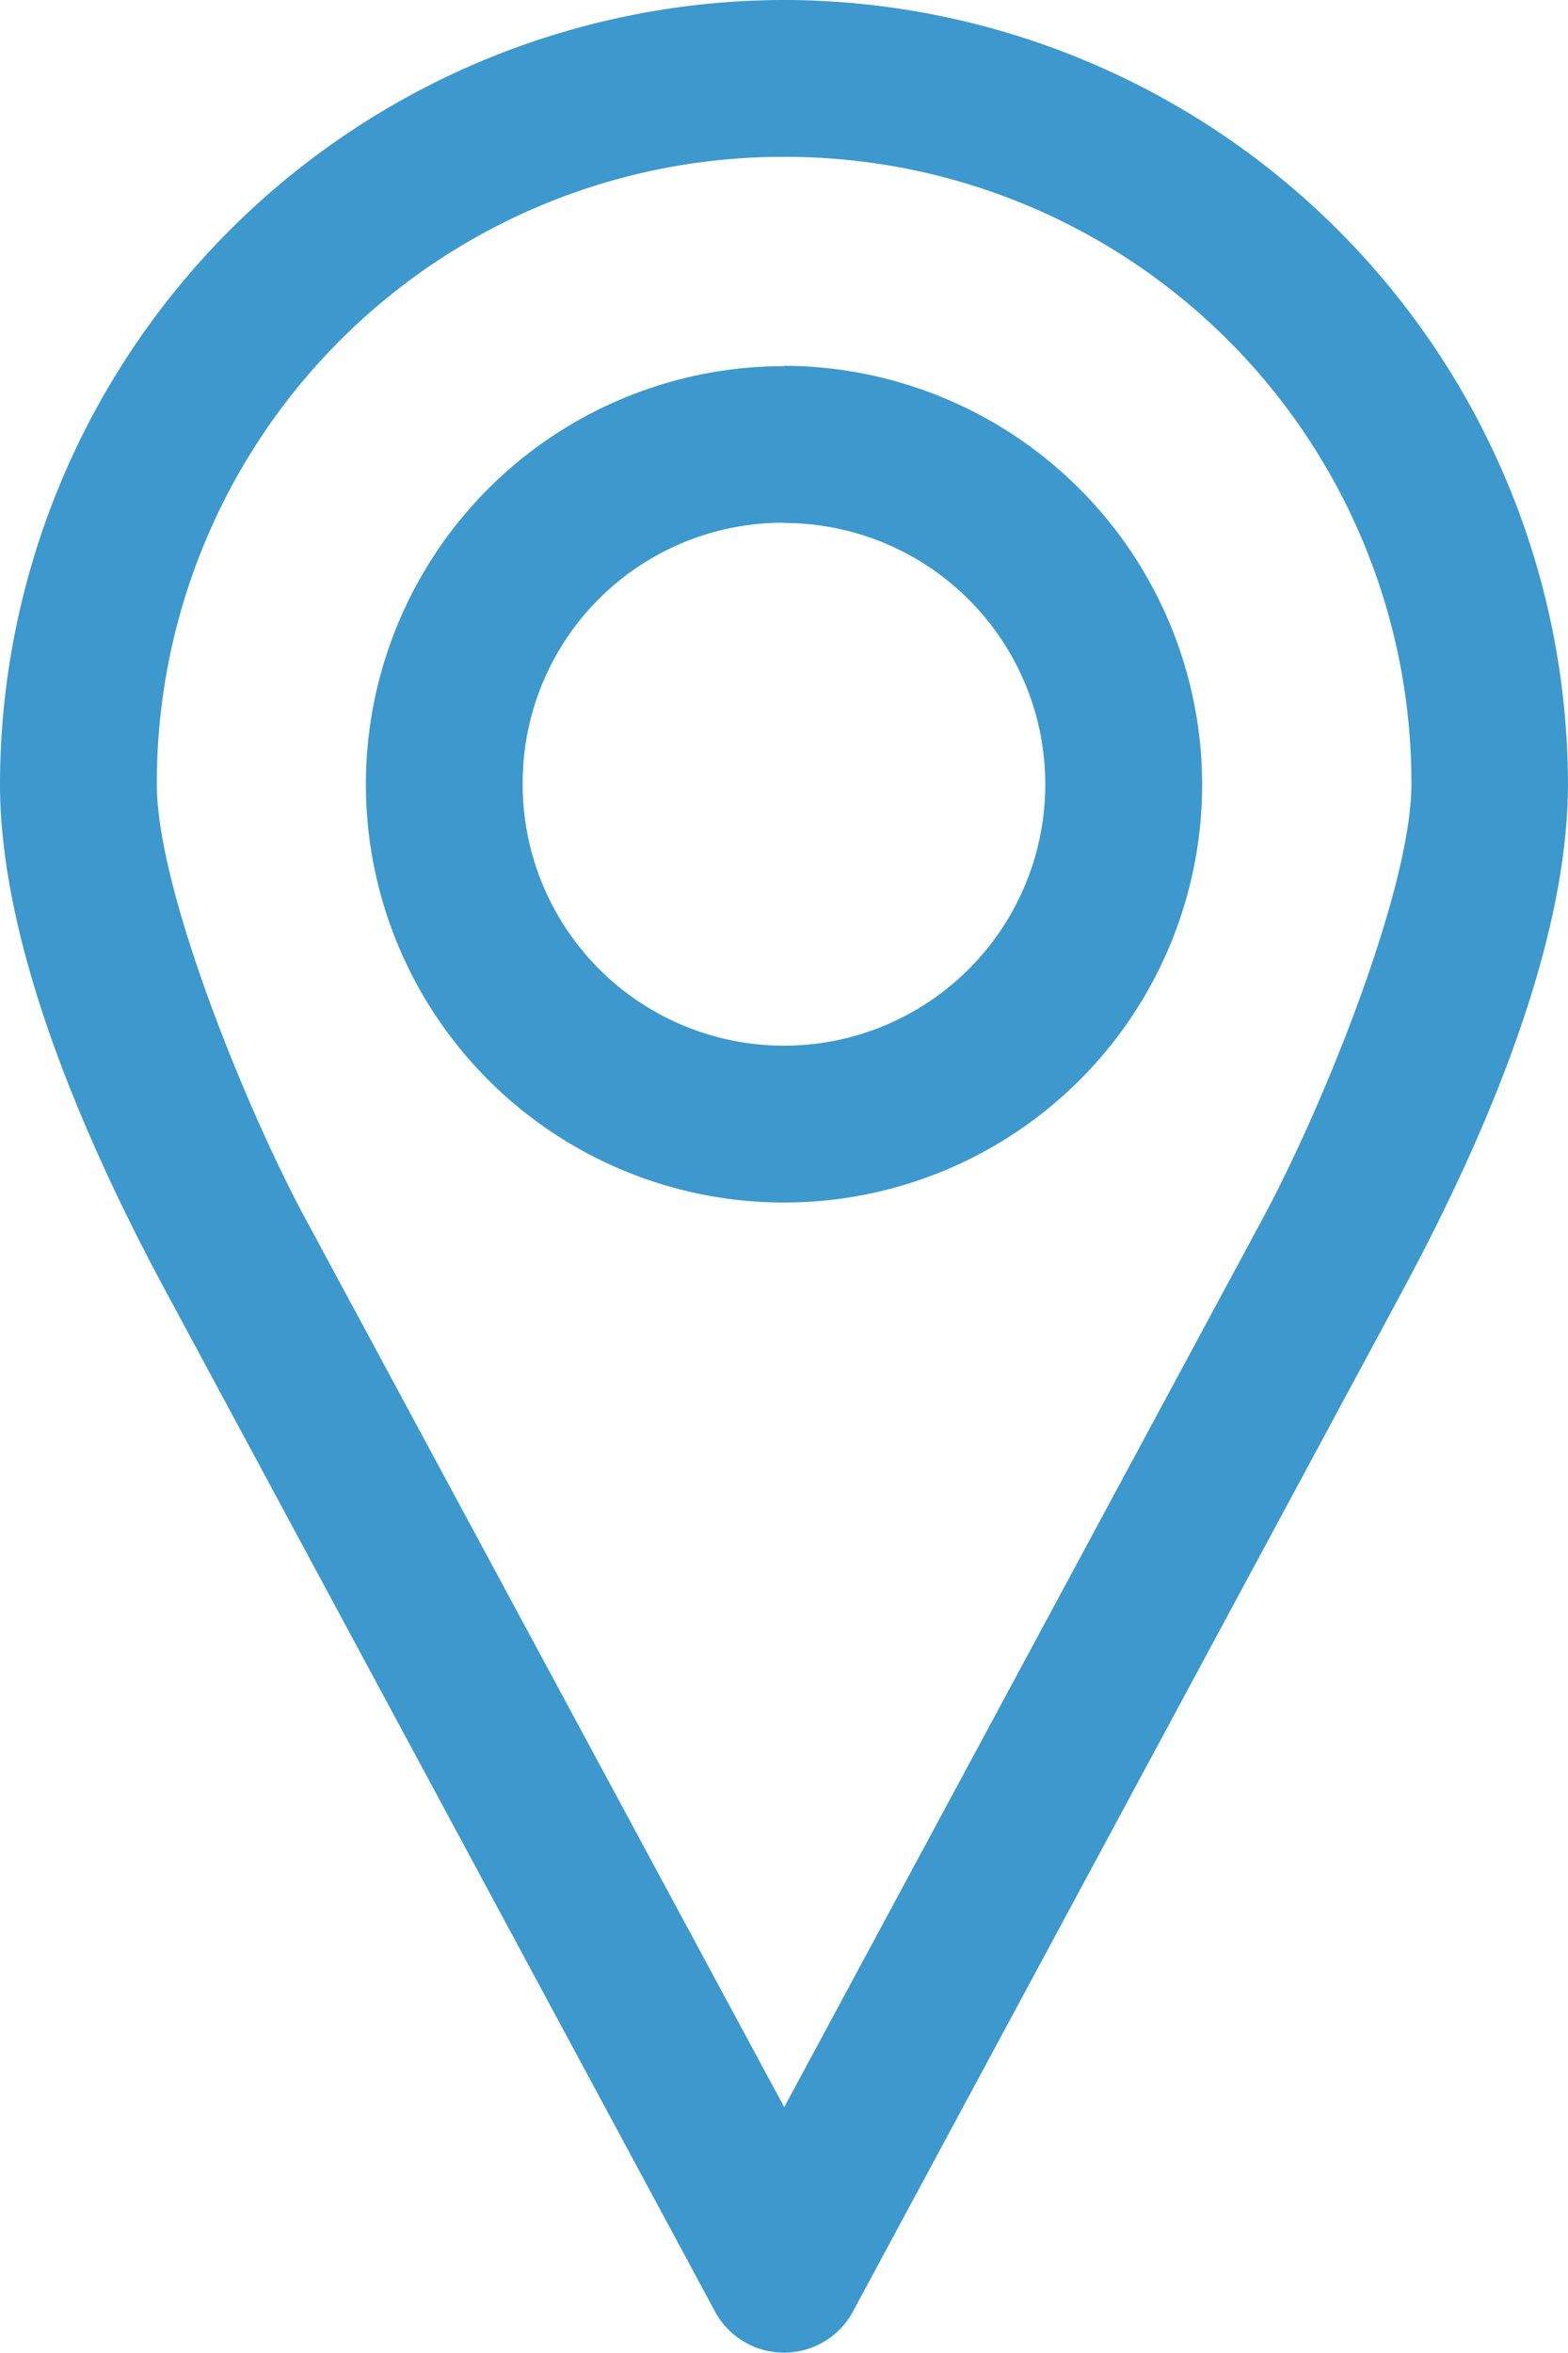 <?xml version="1.0" encoding="UTF-8"?> <svg xmlns="http://www.w3.org/2000/svg" width="32.217" height="48.332" viewBox="0 0 32.217 48.332"><defs><style>.a{fill:#3c98cd;}</style></defs><path class="a" d="M36.108,4.994A16.133,16.133,0,0,0,20,21.1c0,3.611,2.062,7.923,3.406,10.421L34.682,52.464a1.611,1.611,0,0,0,2.852,0L48.81,31.523c1.345-2.5,3.406-6.81,3.406-10.421A16.133,16.133,0,0,0,36.108,4.994Zm0,3.222A12.863,12.863,0,0,1,49,21.1c0,2.161-1.836,6.662-3.037,8.893l-9.85,18.289L26.259,30c-1.2-2.231-3.037-6.733-3.037-8.893A12.863,12.863,0,0,1,36.108,8.216Zm0,4.3A8.591,8.591,0,1,0,44.7,21.1a8.616,8.616,0,0,0-8.591-8.591Zm0,3.222A5.369,5.369,0,1,1,30.739,21.1,5.345,5.345,0,0,1,36.108,15.733Z" transform="translate(-20 -4.994)"></path></svg> 